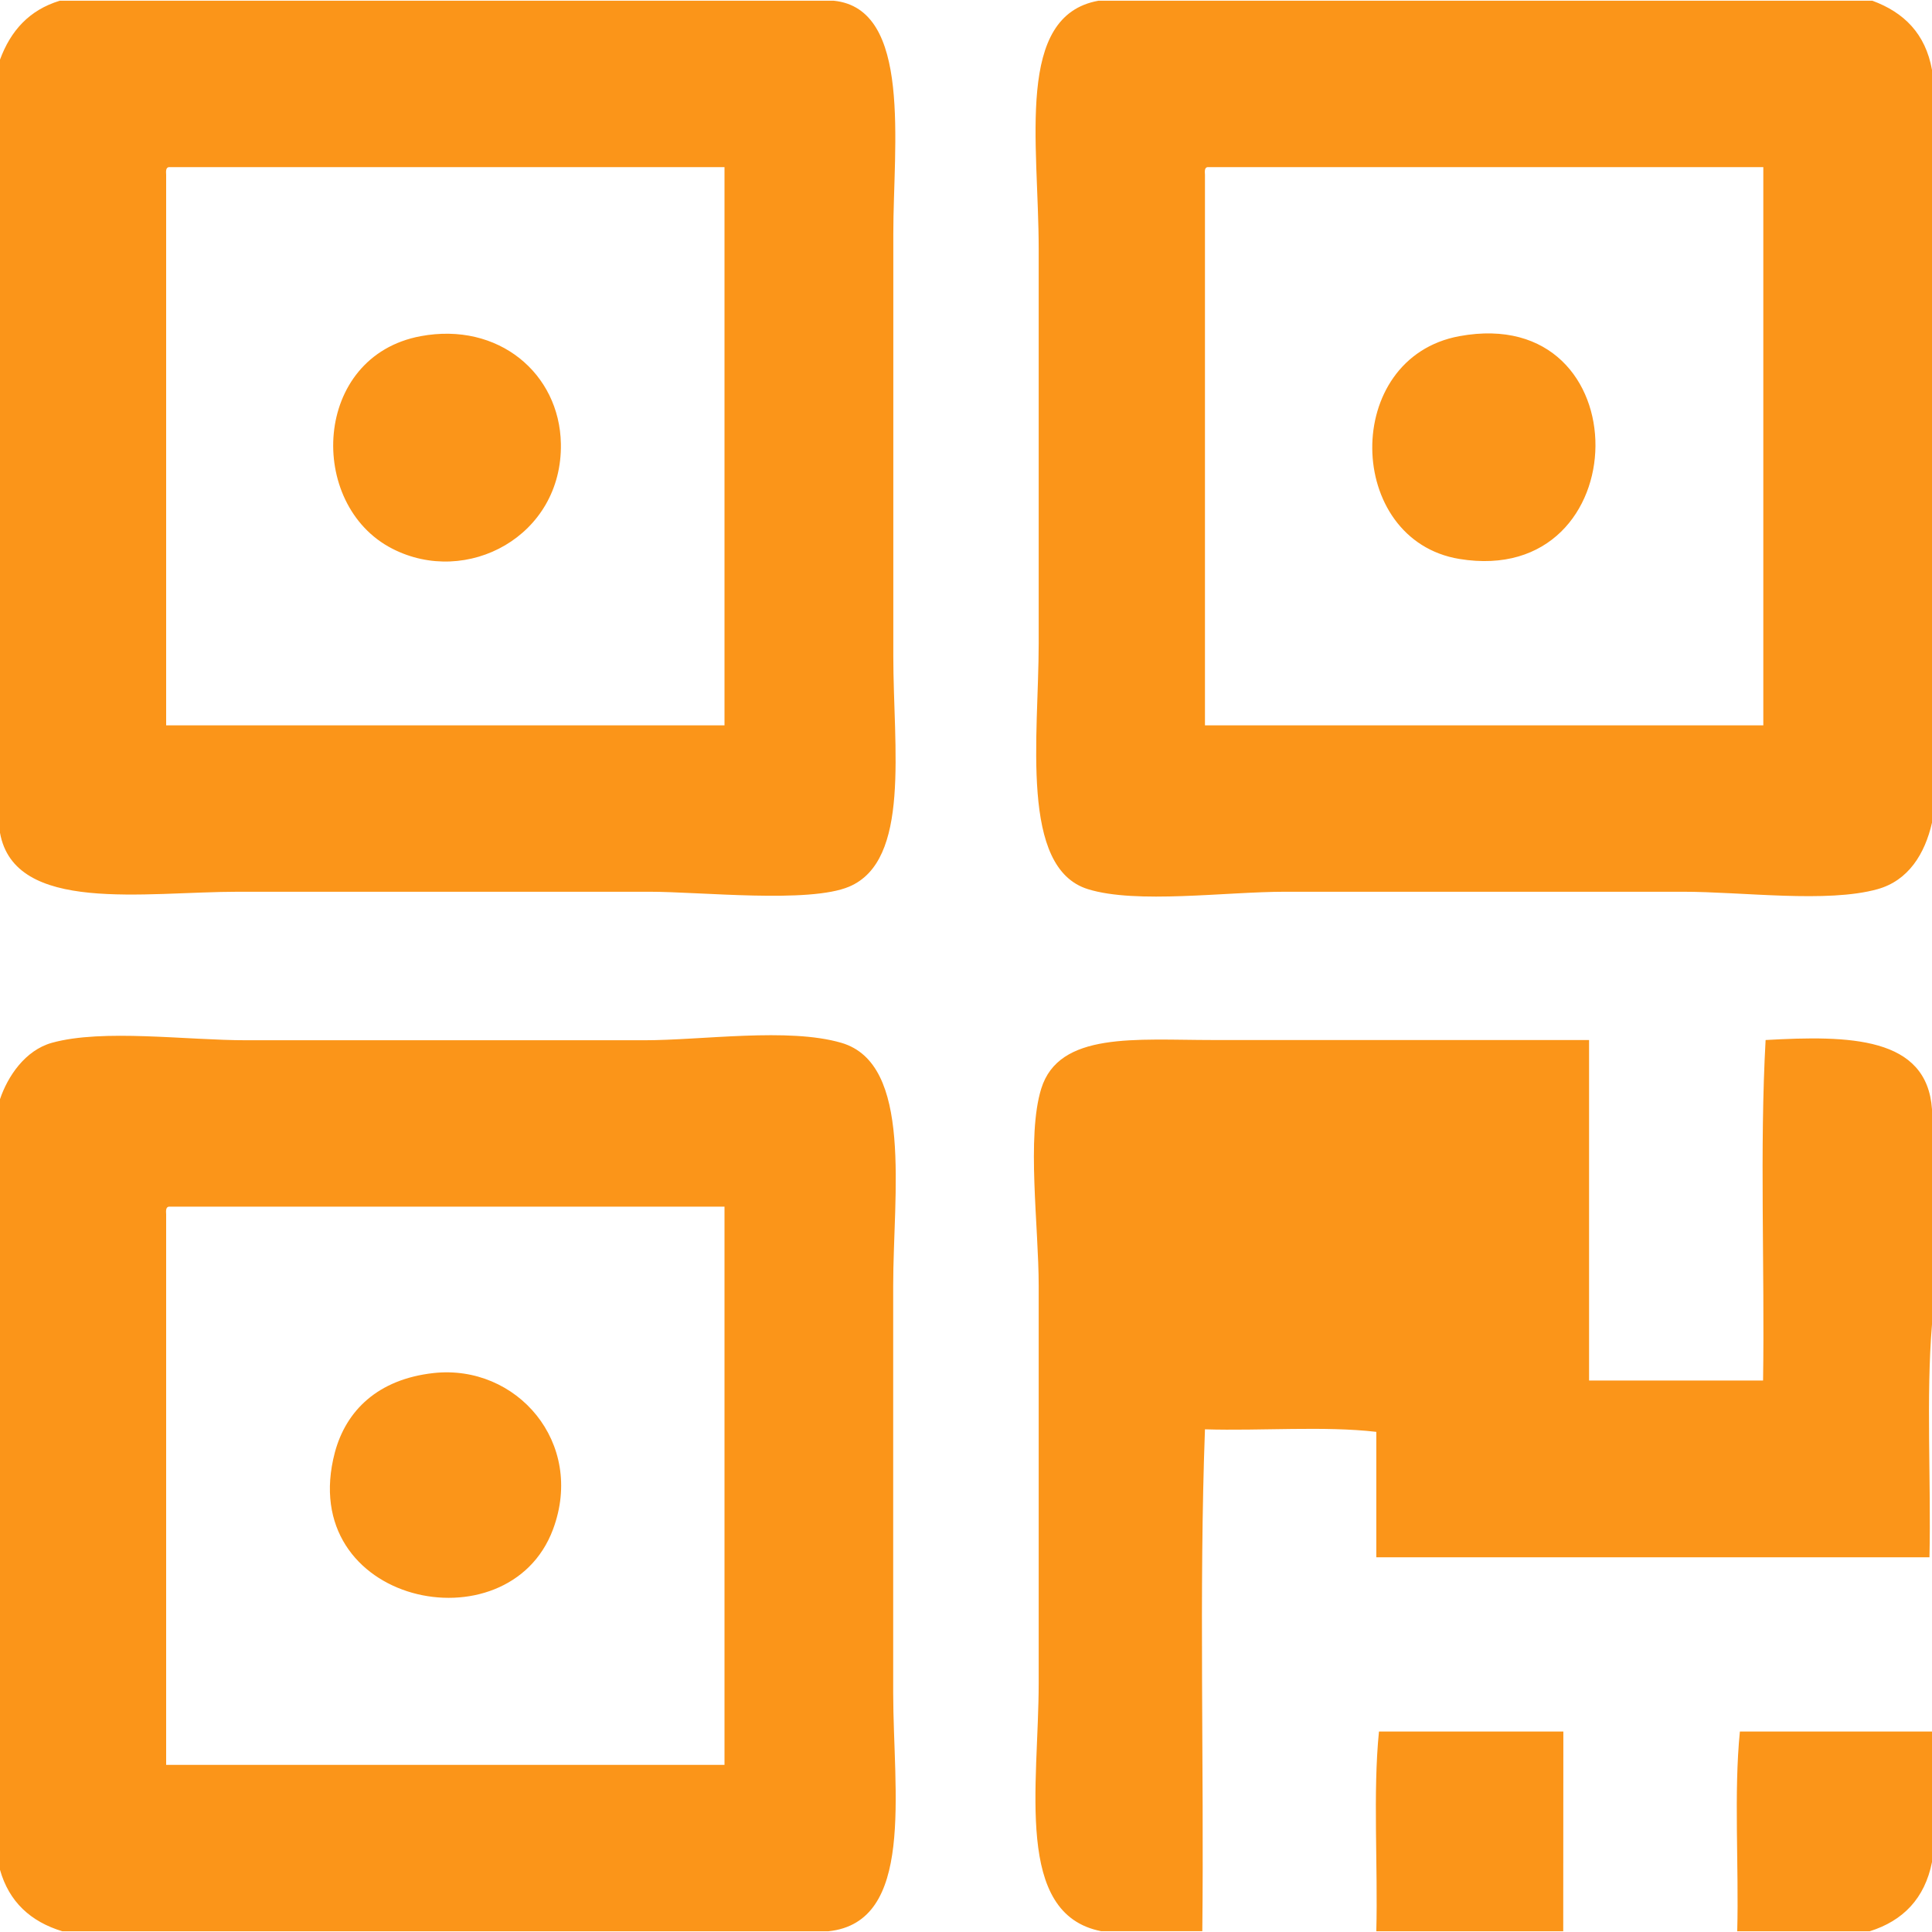 <?xml version="1.0" standalone="no"?><!DOCTYPE svg PUBLIC "-//W3C//DTD SVG 1.1//EN" "http://www.w3.org/Graphics/SVG/1.1/DTD/svg11.dtd"><svg t="1659407049378" class="icon" viewBox="0 0 1024 1024" version="1.1" xmlns="http://www.w3.org/2000/svg" p-id="1355" width="64" height="64" xmlns:xlink="http://www.w3.org/1999/xlink"><defs><style type="text/css">@font-face { font-family: feedback-iconfont; src: url("//at.alicdn.com/t/font_1031158_u69w8yhxdu.woff2?t=1630033759944") format("woff2"), url("//at.alicdn.com/t/font_1031158_u69w8yhxdu.woff?t=1630033759944") format("woff"), url("//at.alicdn.com/t/font_1031158_u69w8yhxdu.ttf?t=1630033759944") format("truetype"); }
</style></defs><path d="M31.68 0.384l410.176 0C483.52 4.48 473.472 76.864 473.472 123.904l0 223.936c0 48.64 9.28 108.288-23.424 122.112C428.8 478.912 371.648 472.64 344.064 472.64l-217.472 0C76.352 472.64 7.744 484.48 0 441.408L0 31.616C5.632 16.32 15.488 5.312 31.68 0.384L31.68 0.384zM88.064 92.672l0 291.776L384 384.448 384 88.576 89.472 88.576C87.872 88.832 87.936 90.752 88.064 92.672L88.064 92.672zM582.208 0.384l410.176 0C1009.088 6.528 1020.544 17.792 1024 37.056l0 398.976c-3.776 16.576-12.544 30.72-28.928 35.264-26.752 7.424-71.232 1.344-103.232 1.344l-210.56 0c-31.744 0-78.848 6.592-104.576-1.344-36.416-11.2-26.176-81.28-26.176-130.24L550.528 132.032C550.528 75.456 537.92 8.32 582.208 0.384L582.208 0.384zM638.656 92.672l0 291.776 295.936 0L934.592 88.576 640 88.576C638.4 88.832 638.528 90.752 638.656 92.672L638.656 92.672zM222.976 178.176c41.216-7.68 73.6 19.776 74.304 56.96 0.896 49.088-49.92 76.032-89.472 55.616C162.56 267.456 165.568 188.864 222.976 178.176L222.976 178.176zM773.504 178.176c97.088-17.856 95.232 133.696 0 118.08C712.896 286.272 710.976 189.696 773.504 178.176L773.504 178.176zM439.04 1023.616 33.024 1023.616C16.192 1018.496 4.8 1008 0 991.04L0 582.592c4.032-11.968 13.248-25.92 27.52-29.888 26.944-7.488 70.976-1.344 103.232-1.344l210.56 0c31.104 0 76.416-6.848 104.576 1.344 38.144 11.072 27.52 80 27.52 128.896l0 215.744C473.472 950.144 484.992 1018.88 439.04 1023.616L439.04 1023.616zM88.064 643.648l0 291.776L384 935.424 384 639.552 89.472 639.552C87.872 639.808 87.936 641.728 88.064 643.648L88.064 643.648zM1024 587.968l0 113.984c-3.2 38.464-0.448 82.752-1.344 123.456l-293.184 0 0-66.496c-27.52-3.2-60.992-0.448-90.816-1.344-3.2 85.952-0.448 177.792-1.408 265.984L583.552 1023.552c-46.144-9.152-33.024-77.376-33.024-131.648l0-210.368c0-31.616-6.528-79.04 1.344-104.512 9.408-30.336 50.112-25.792 90.816-25.792l199.552 0 0 180.48 92.224 0c0.896-59.712-1.856-123.008 1.344-180.48C980.288 548.736 1021.376 549.376 1024 587.968L1024 587.968zM229.824 727.744c44.032-4.8 80.384 36.928 63.296 82.816-23.68 63.616-136.832 39.68-115.648-40.704C183.424 747.584 200.32 731.008 229.824 727.744L229.824 727.744zM828.544 1023.616l-99.072 0c0.896-34.816-1.856-73.28 1.408-105.856l97.728 0L828.544 1023.616 828.544 1023.616zM1024 917.76l0 69.184c-3.84 19.264-15.296 31.104-33.024 36.672l-70.208 0c0.896-34.816-1.856-73.28 1.408-105.856C956.096 917.76 990.08 917.76 1024 917.76L1024 917.76z" p-id="1356" fill="#FB9519"></path></svg>